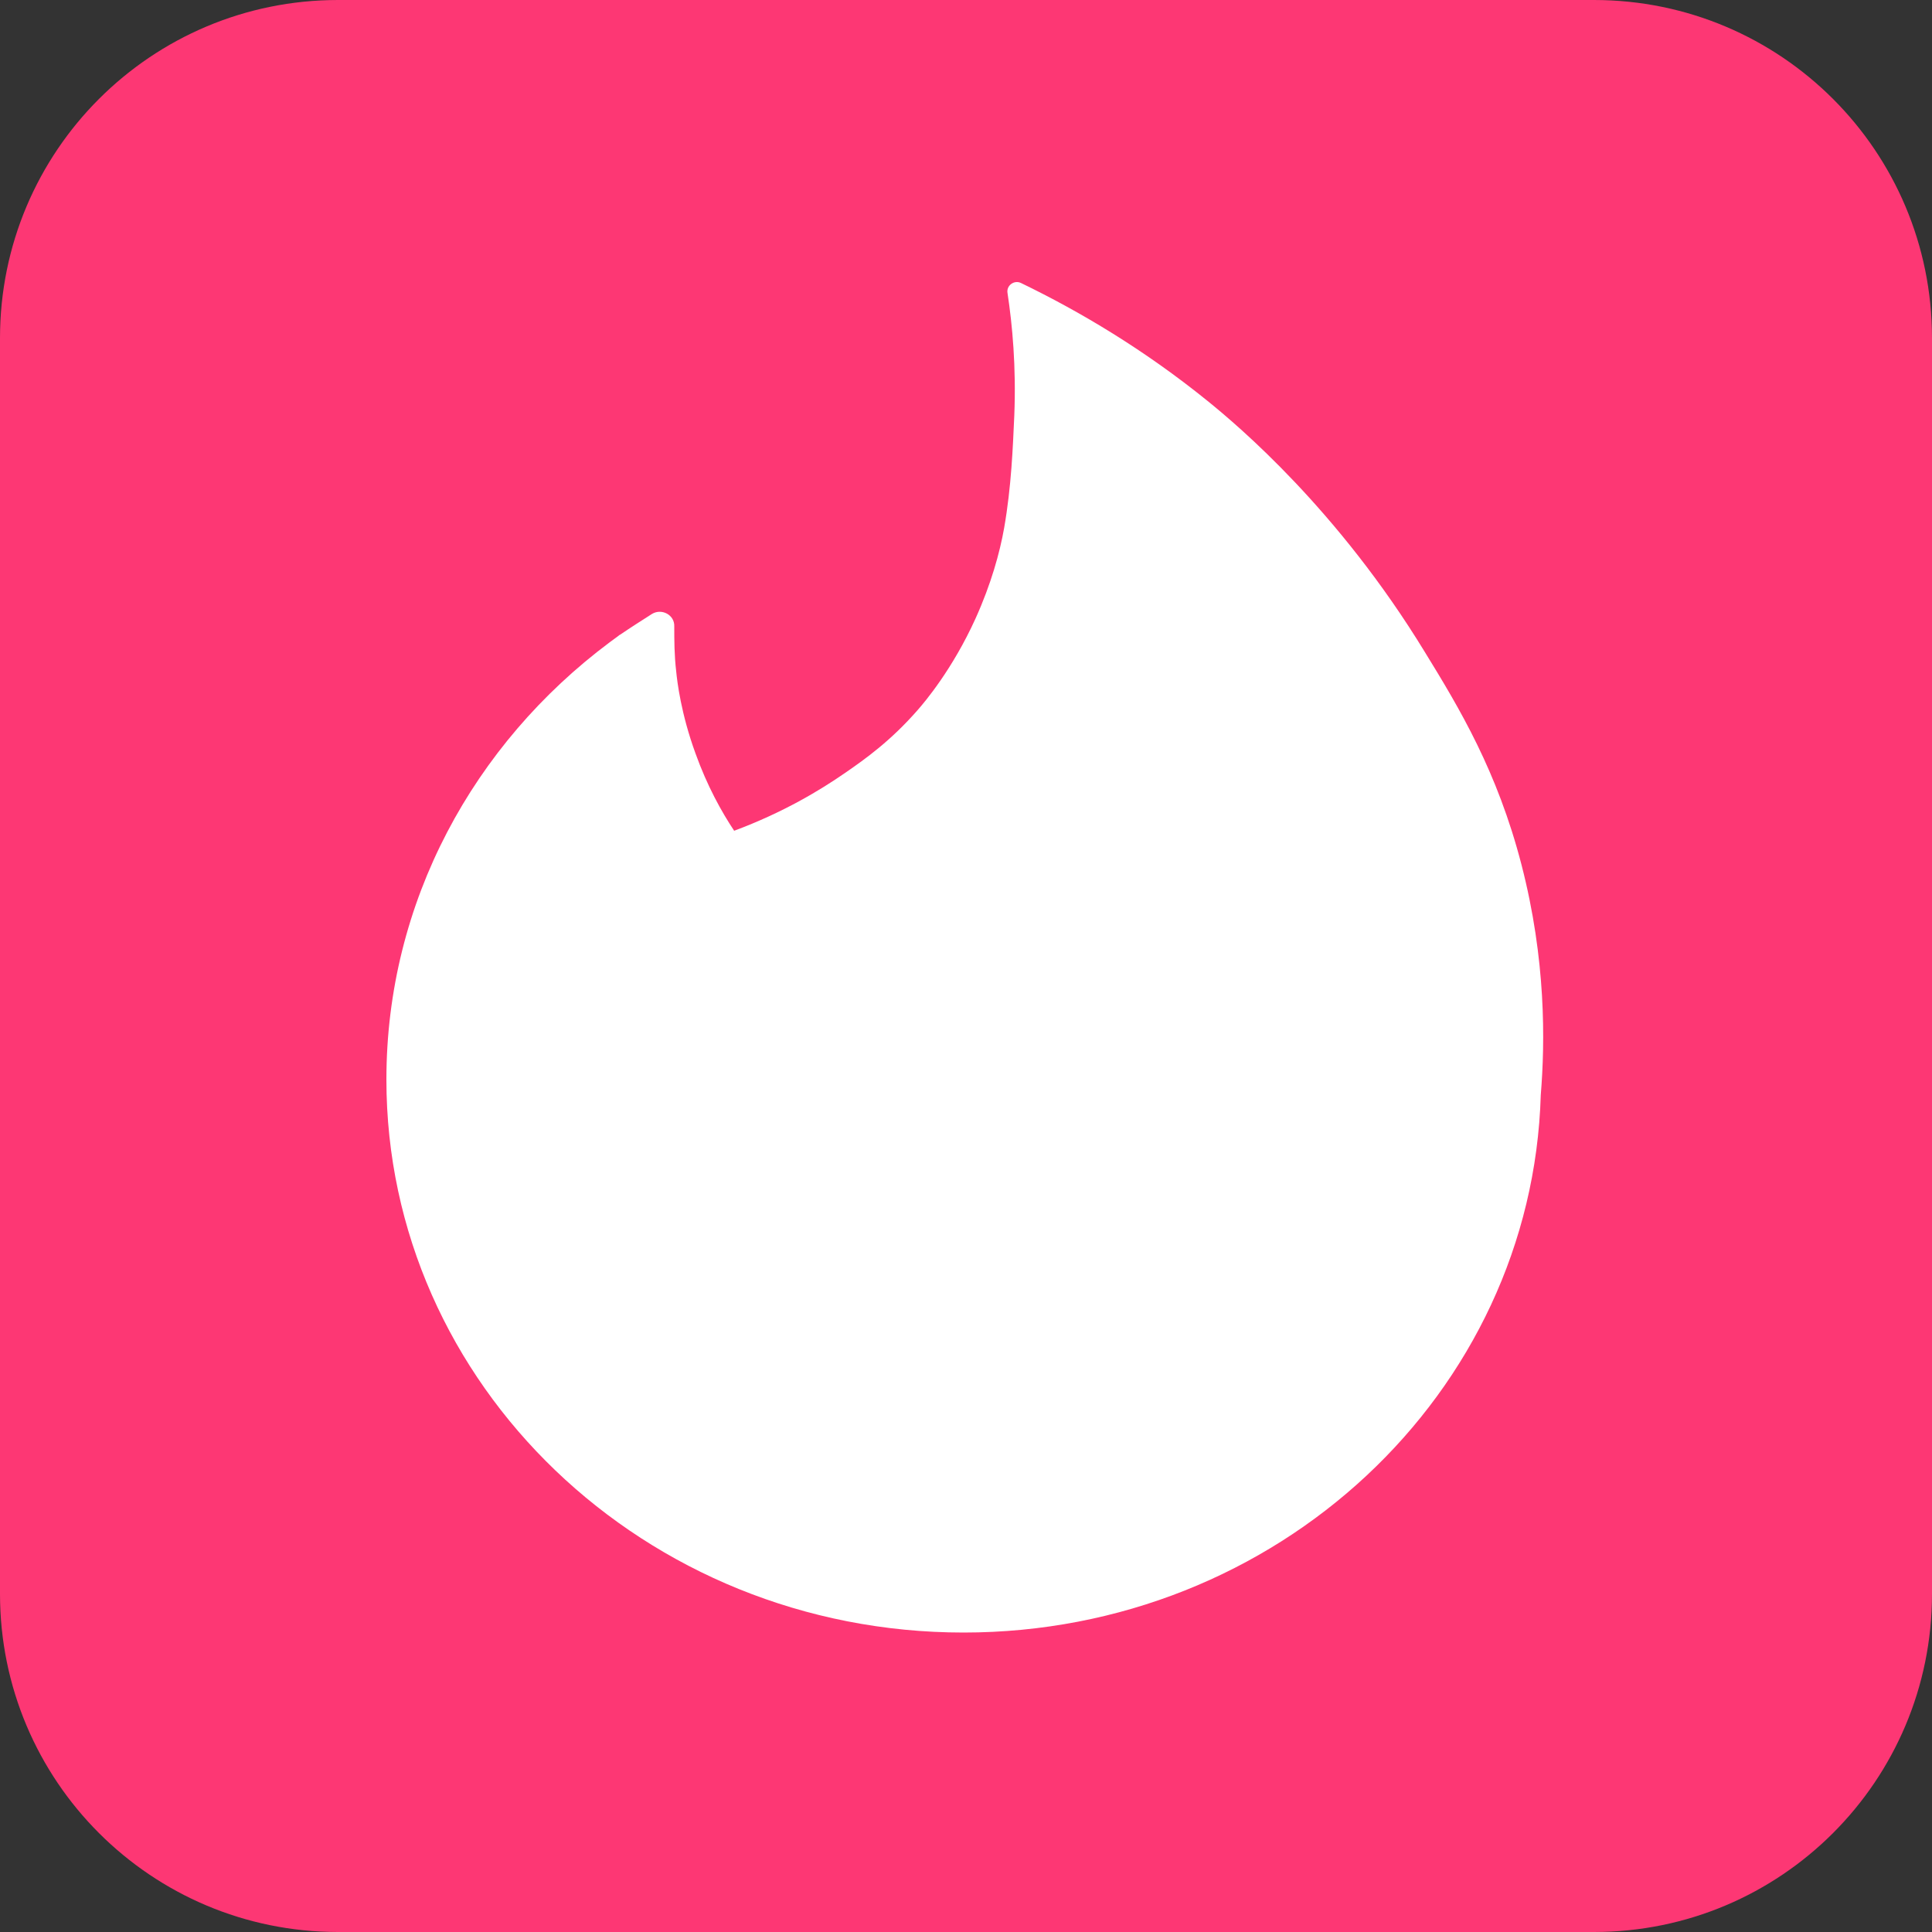 <svg version="1.1" id="jRZw9RI8VK_239" xmlns="http://www.w3.org/2000/svg" xmlns:xlink="http://www.w3.org/1999/xlink" x="0px" y="0px" viewBox="0 0 400 400" style="enable-background:new 0 0 400 400;" xml:space="preserve" height="24" width="24">
<rect x="0" y="0" width="400" height="400" fill="#333333" stroke="none"/>
<path fill="#FD3774" d="M330,400H70c-38.7,0-70-31.3-70-70V70C0,31.3,31.3,0,70,0h260c38.7,0,70,31.3,70,70v260
	C400,368.7,368.7,400,330,400z"></path>
<path fill="#FFFFFF" d="M315,179c-5-19.3-12.8-32.3-20-44c-18-29.5-38.7-46.9-45-52c-13.1-10.6-26.4-18.5-38.6-24.4
	c-1.4-0.7-3.1,0.5-2.8,2.1c1,6.6,1.8,15.2,1.4,25.3c-0.3,6.6-0.6,14.7-2.1,23.3c-0.9,5.1-2.7,11.6-5.9,18.7
	c-4.8,10.6-10.6,17.4-12,19c-5.6,6.4-10.8,10.1-15,13c-5.2,3.6-12.8,8.2-23,12c-2.6-3.9-5.6-9.3-8-16c-3-8.2-3.8-14.9-4-17
	c-0.4-3.4-0.4-6.5-0.4-9.3c0.1-2.4-2.6-3.8-4.6-2.6c-2.2,1.4-4.4,2.8-6.6,4.3c-0.1,0-0.1,0.1-0.2,0.1c0,0-0.1,0.1-0.1,0.1
	c-0.1,0.1-0.3,0.2-0.4,0.3c-0.5,0.4-1,0.7-1.5,1.1C98.1,154,80,186.7,80,223.5C80,286.7,133.5,338,199.5,338
	c64.9,0,117.7-49.5,119.5-111.3l0,0C319.9,215.7,320.1,198.7,315,179z"></path>
</svg>